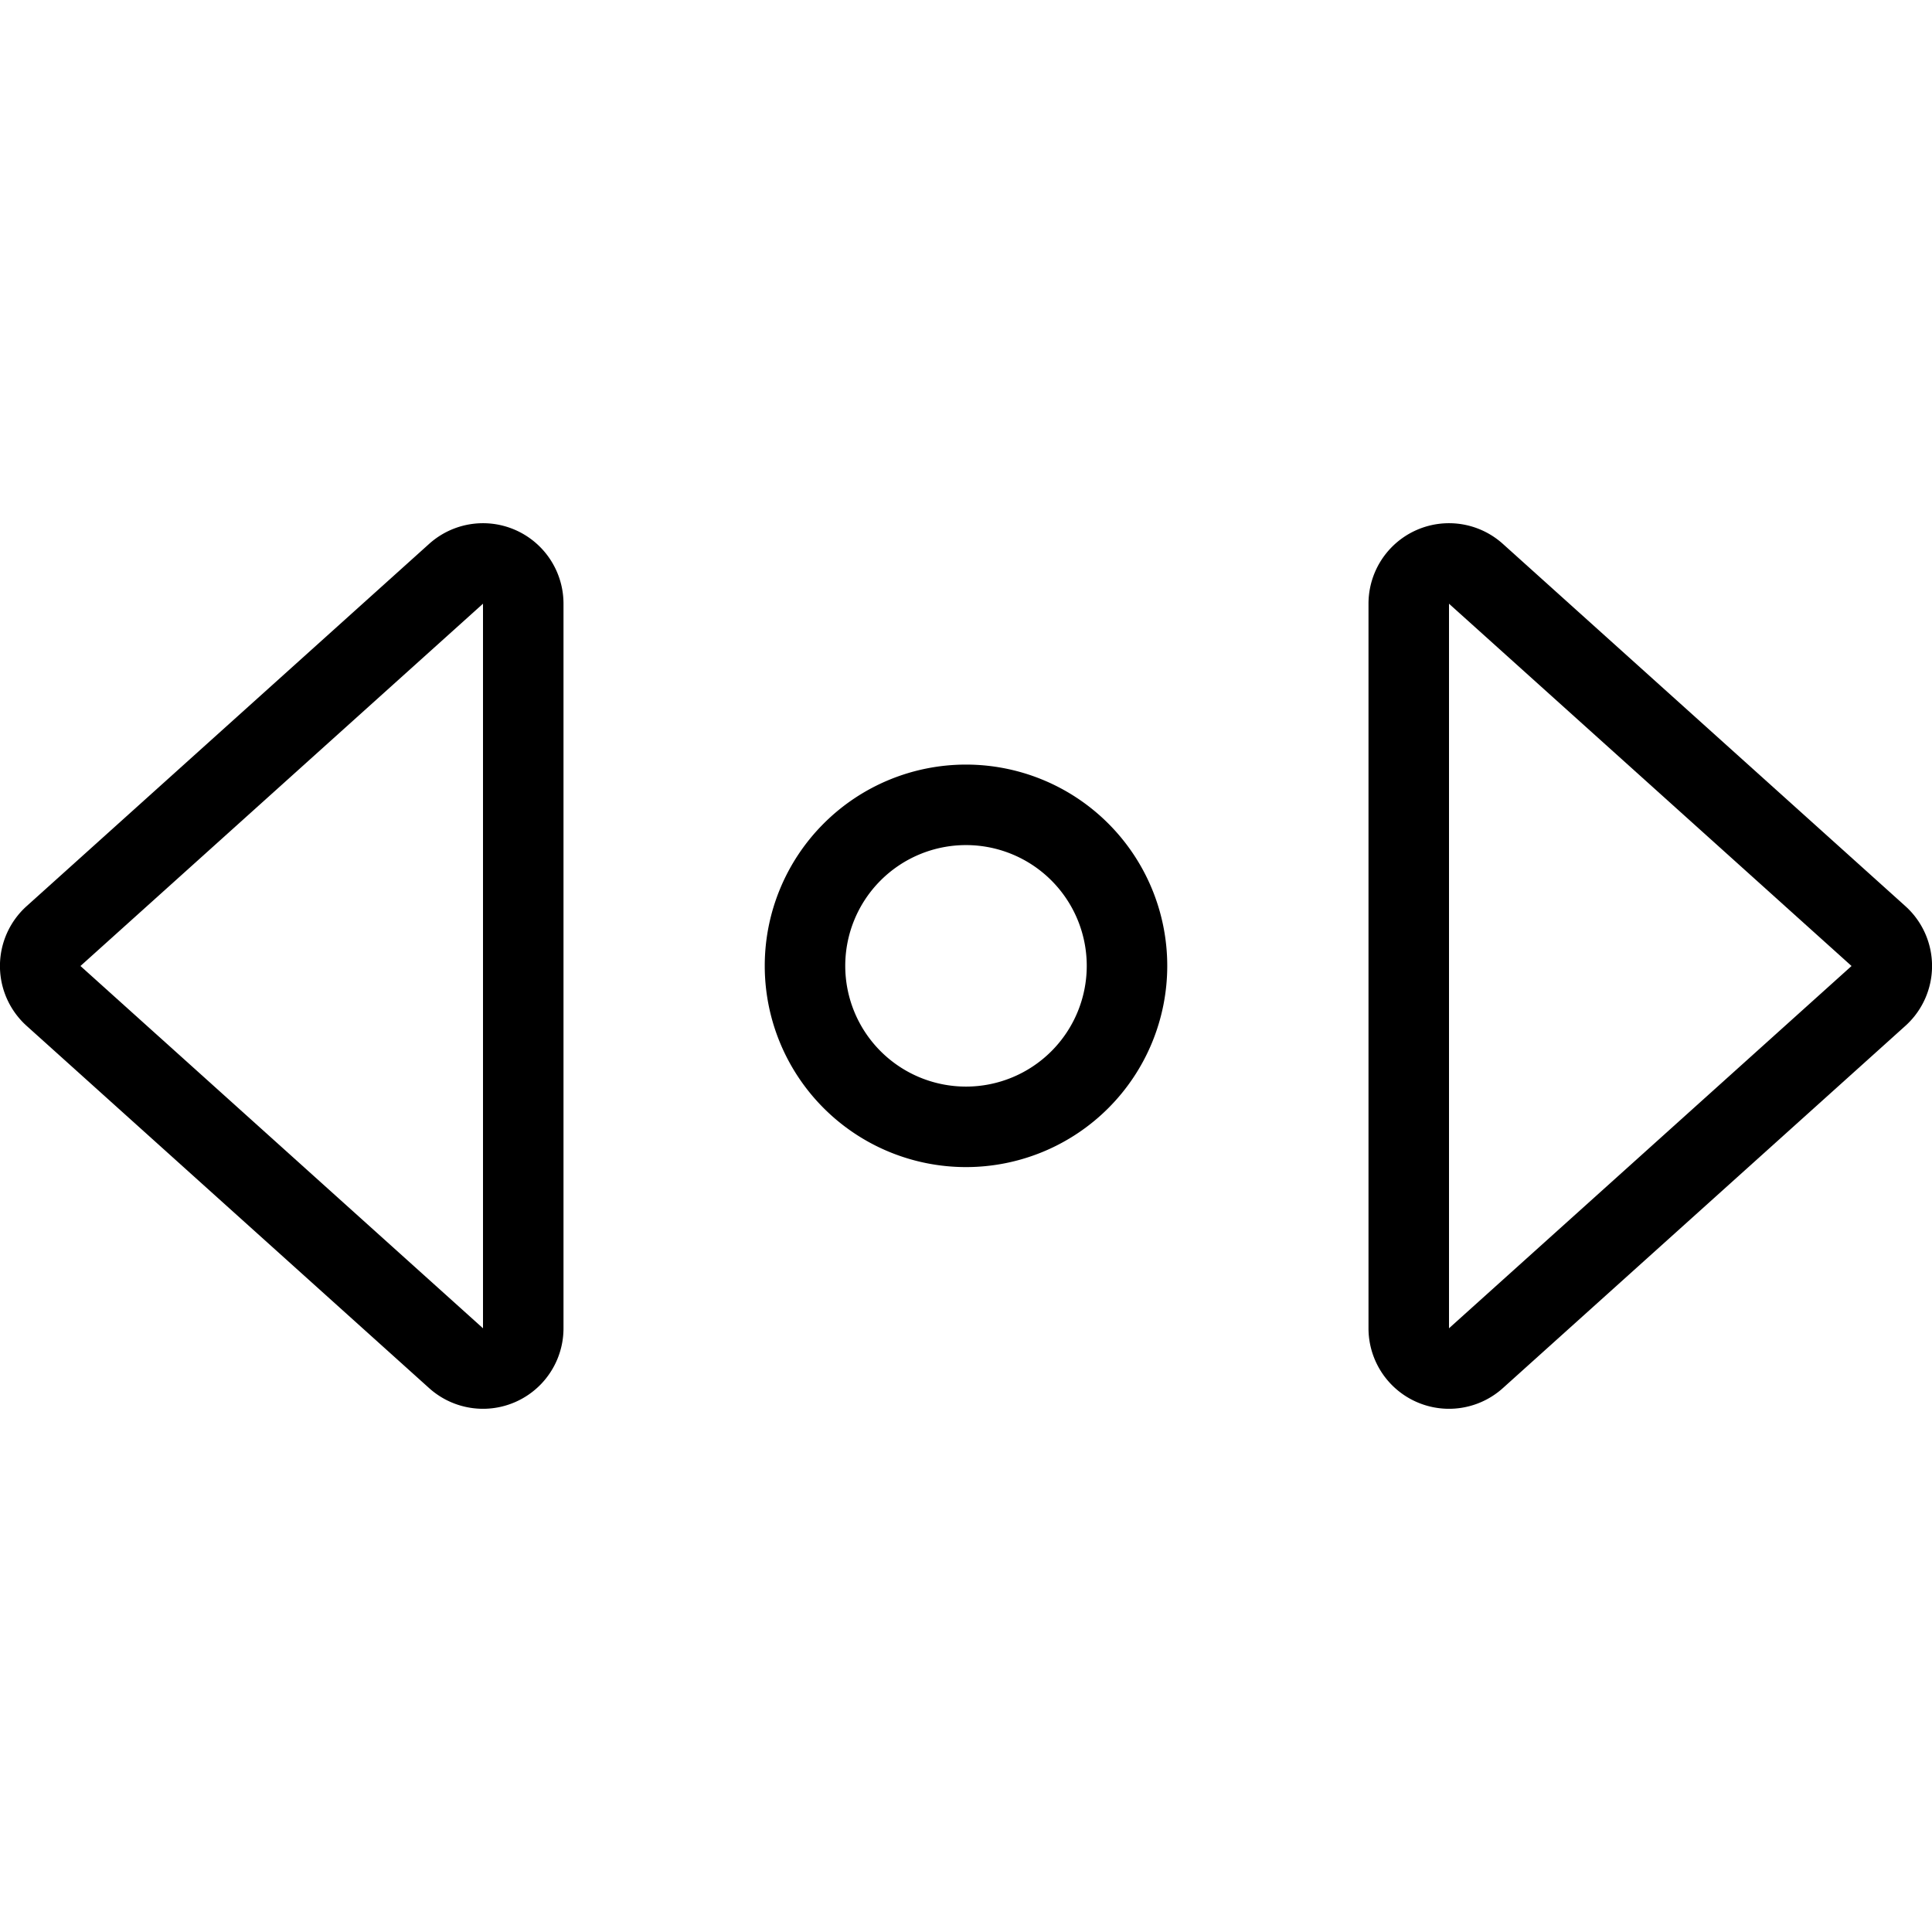<svg viewBox="0 0 24 24" xmlns="http://www.w3.org/2000/svg"><g transform="matrix(1,0,0,1,0,0)"><path d="M10.000 11.998 A2.000 2.000 0 1 0 14.000 11.998 A2.000 2.000 0 1 0 10.000 11.998 Z" fill="none" stroke="#000000" stroke-linecap="round" stroke-linejoin="round"></path><path d="M17.5,16.5a.5.5,0,0,0,.838.369l5-4.5a.5.5,0,0,0,0-.738l-5-4.5A.5.5,0,0,0,17.5,7.5Z" fill="none" stroke="#000000" stroke-linecap="round" stroke-linejoin="round"></path><path d="M6.5,16.5a.5.5,0,0,1-.838.369l-5-4.5a.5.5,0,0,1,0-.738l5-4.5A.5.5,0,0,1,6.5,7.5Z" fill="none" stroke="#000000" stroke-linecap="round" stroke-linejoin="round"></path></g></svg>